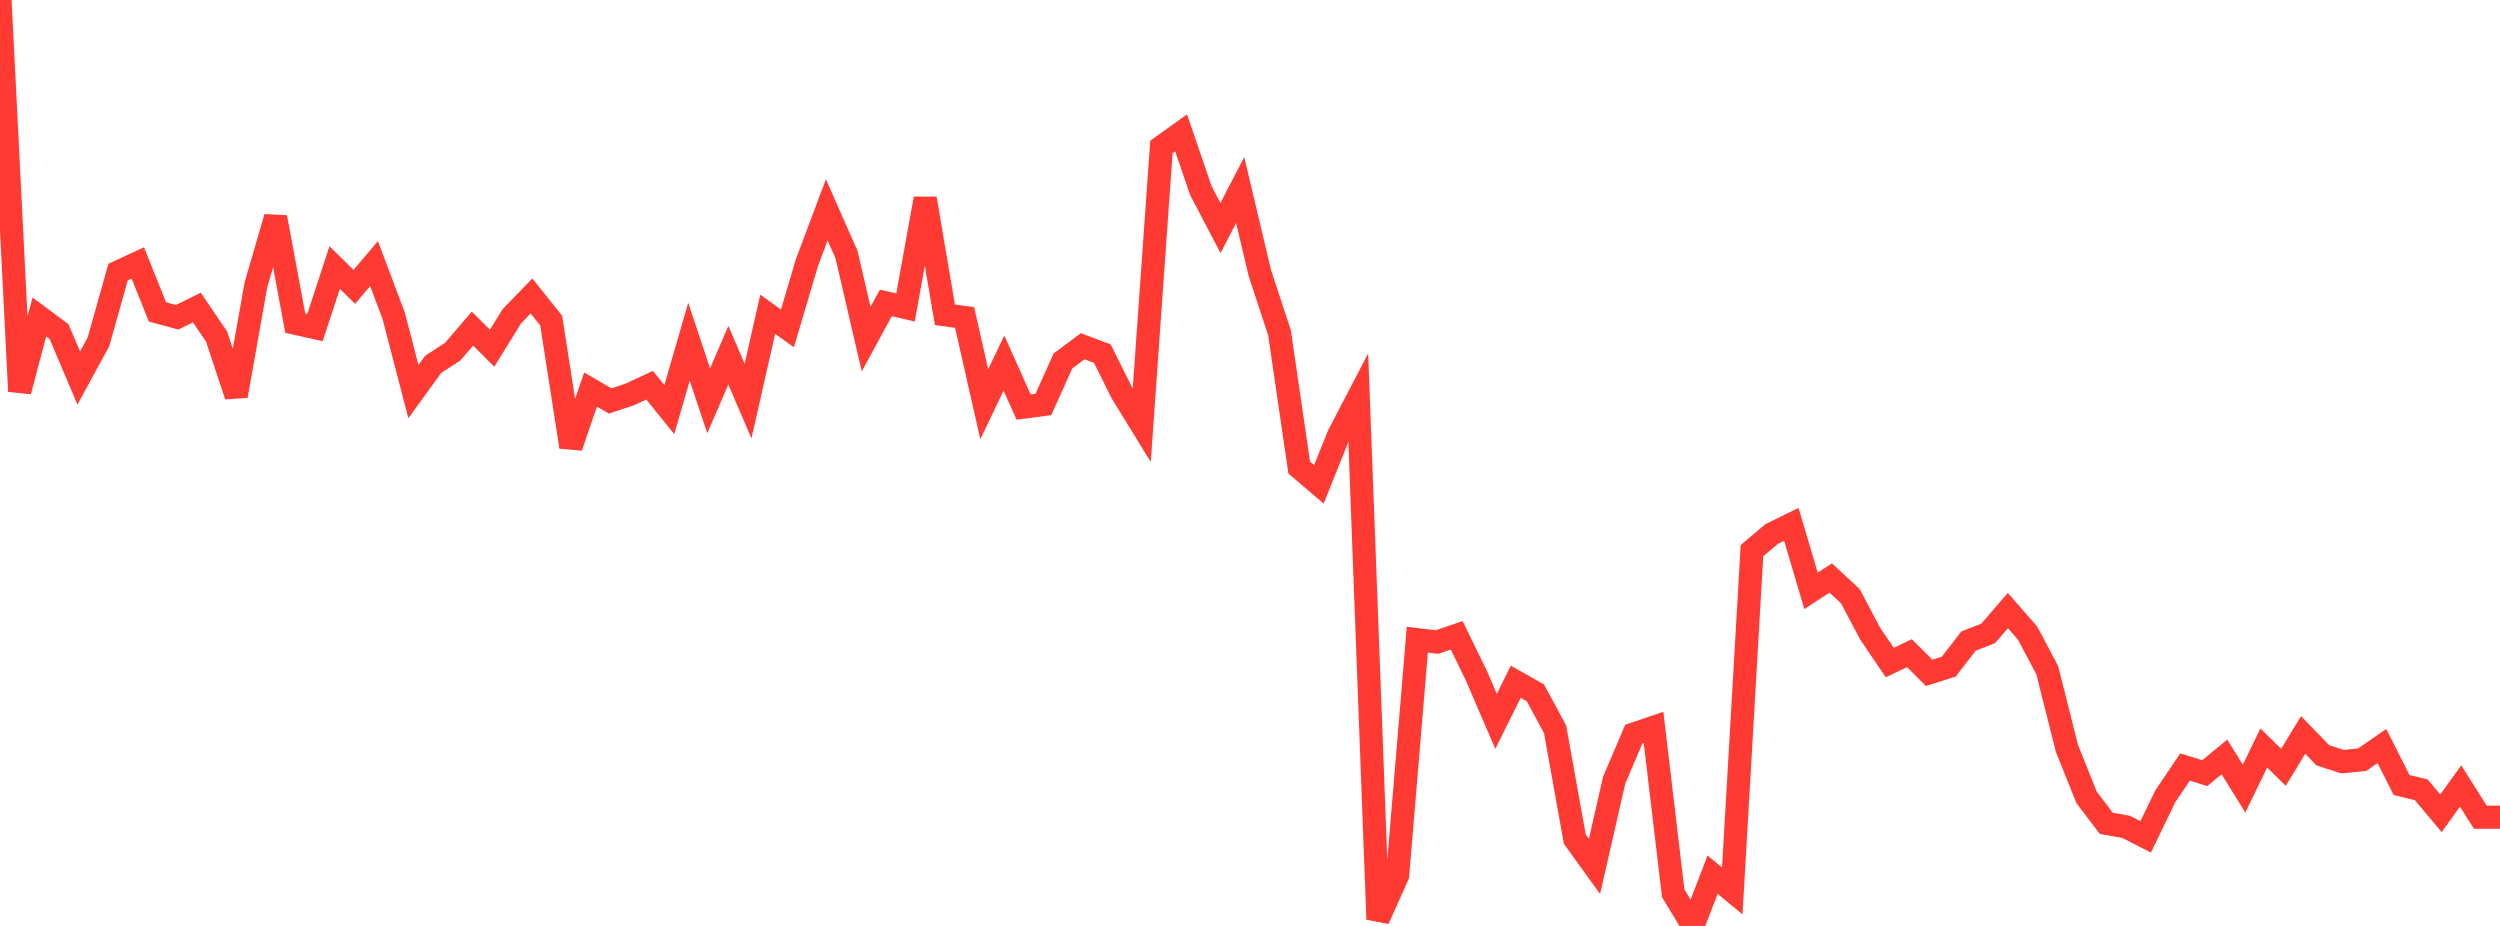<?xml version="1.0" standalone="no"?>
<!DOCTYPE svg PUBLIC "-//W3C//DTD SVG 1.1//EN" "http://www.w3.org/Graphics/SVG/1.1/DTD/svg11.dtd">

<svg width="135" height="50" viewBox="0 0 135 50" preserveAspectRatio="none" 
  xmlns="http://www.w3.org/2000/svg"
  xmlns:xlink="http://www.w3.org/1999/xlink">


<polyline points="0.0, 0.0 1.063, 21.131 2.126, 17.117 3.189, 17.907 4.252, 20.413 5.315, 18.463 6.378, 14.69 7.441, 14.198 8.504, 16.845 9.567, 17.132 10.63, 16.607 11.693, 18.171 12.756, 21.374 13.819, 15.385 14.882, 11.734 15.945, 17.454 17.008, 17.691 18.071, 14.449 19.134, 15.49 20.197, 14.235 21.26, 17.054 22.323, 21.146 23.386, 19.68 24.449, 18.985 25.512, 17.746 26.575, 18.803 27.638, 17.079 28.701, 15.981 29.764, 17.314 30.827, 24.134 31.89, 21.036 32.953, 21.653 34.016, 21.296 35.079, 20.802 36.142, 22.119 37.205, 18.453 38.268, 21.644 39.331, 19.18 40.394, 21.659 41.457, 16.97 42.52, 17.734 43.583, 14.157 44.646, 11.332 45.709, 13.739 46.772, 18.313 47.835, 16.357 48.898, 16.603 49.961, 10.724 51.024, 16.997 52.087, 17.144 53.15, 21.828 54.213, 19.606 55.276, 21.984 56.339, 21.844 57.402, 19.489 58.465, 18.697 59.528, 19.098 60.591, 21.235 61.654, 22.962 62.717, 7.934 63.78, 7.172 64.843, 10.283 65.906, 12.315 66.969, 10.262 68.031, 14.741 69.094, 17.973 70.157, 25.247 71.22, 26.155 72.283, 23.504 73.346, 21.463 74.409, 49.641 75.472, 47.265 76.535, 34.542 77.598, 34.671 78.661, 34.307 79.724, 36.485 80.787, 38.955 81.85, 36.815 82.913, 37.415 83.976, 39.387 85.039, 45.315 86.102, 46.788 87.165, 42.128 88.228, 39.638 89.291, 39.277 90.354, 48.242 91.417, 50.0 92.48, 47.231 93.543, 48.11 94.606, 29.736 95.669, 28.836 96.732, 28.313 97.795, 31.907 98.858, 31.212 99.921, 32.196 100.984, 34.21 102.047, 35.779 103.11, 35.271 104.173, 36.334 105.236, 35.995 106.299, 34.619 107.362, 34.202 108.425, 32.97 109.488, 34.184 110.551, 36.189 111.614, 40.408 112.677, 43.061 113.74, 44.461 114.803, 44.649 115.866, 45.192 116.929, 42.996 117.992, 41.418 119.055, 41.752 120.118, 40.875 121.181, 42.584 122.244, 40.391 123.307, 41.437 124.37, 39.686 125.433, 40.786 126.496, 41.129 127.559, 41.022 128.622, 40.286 129.685, 42.391 130.748, 42.649 131.811, 43.918 132.874, 42.445 133.937, 44.131 135.0, 44.131" fill="none" stroke="#ff3a33" stroke-width="1.25"/>

</svg>